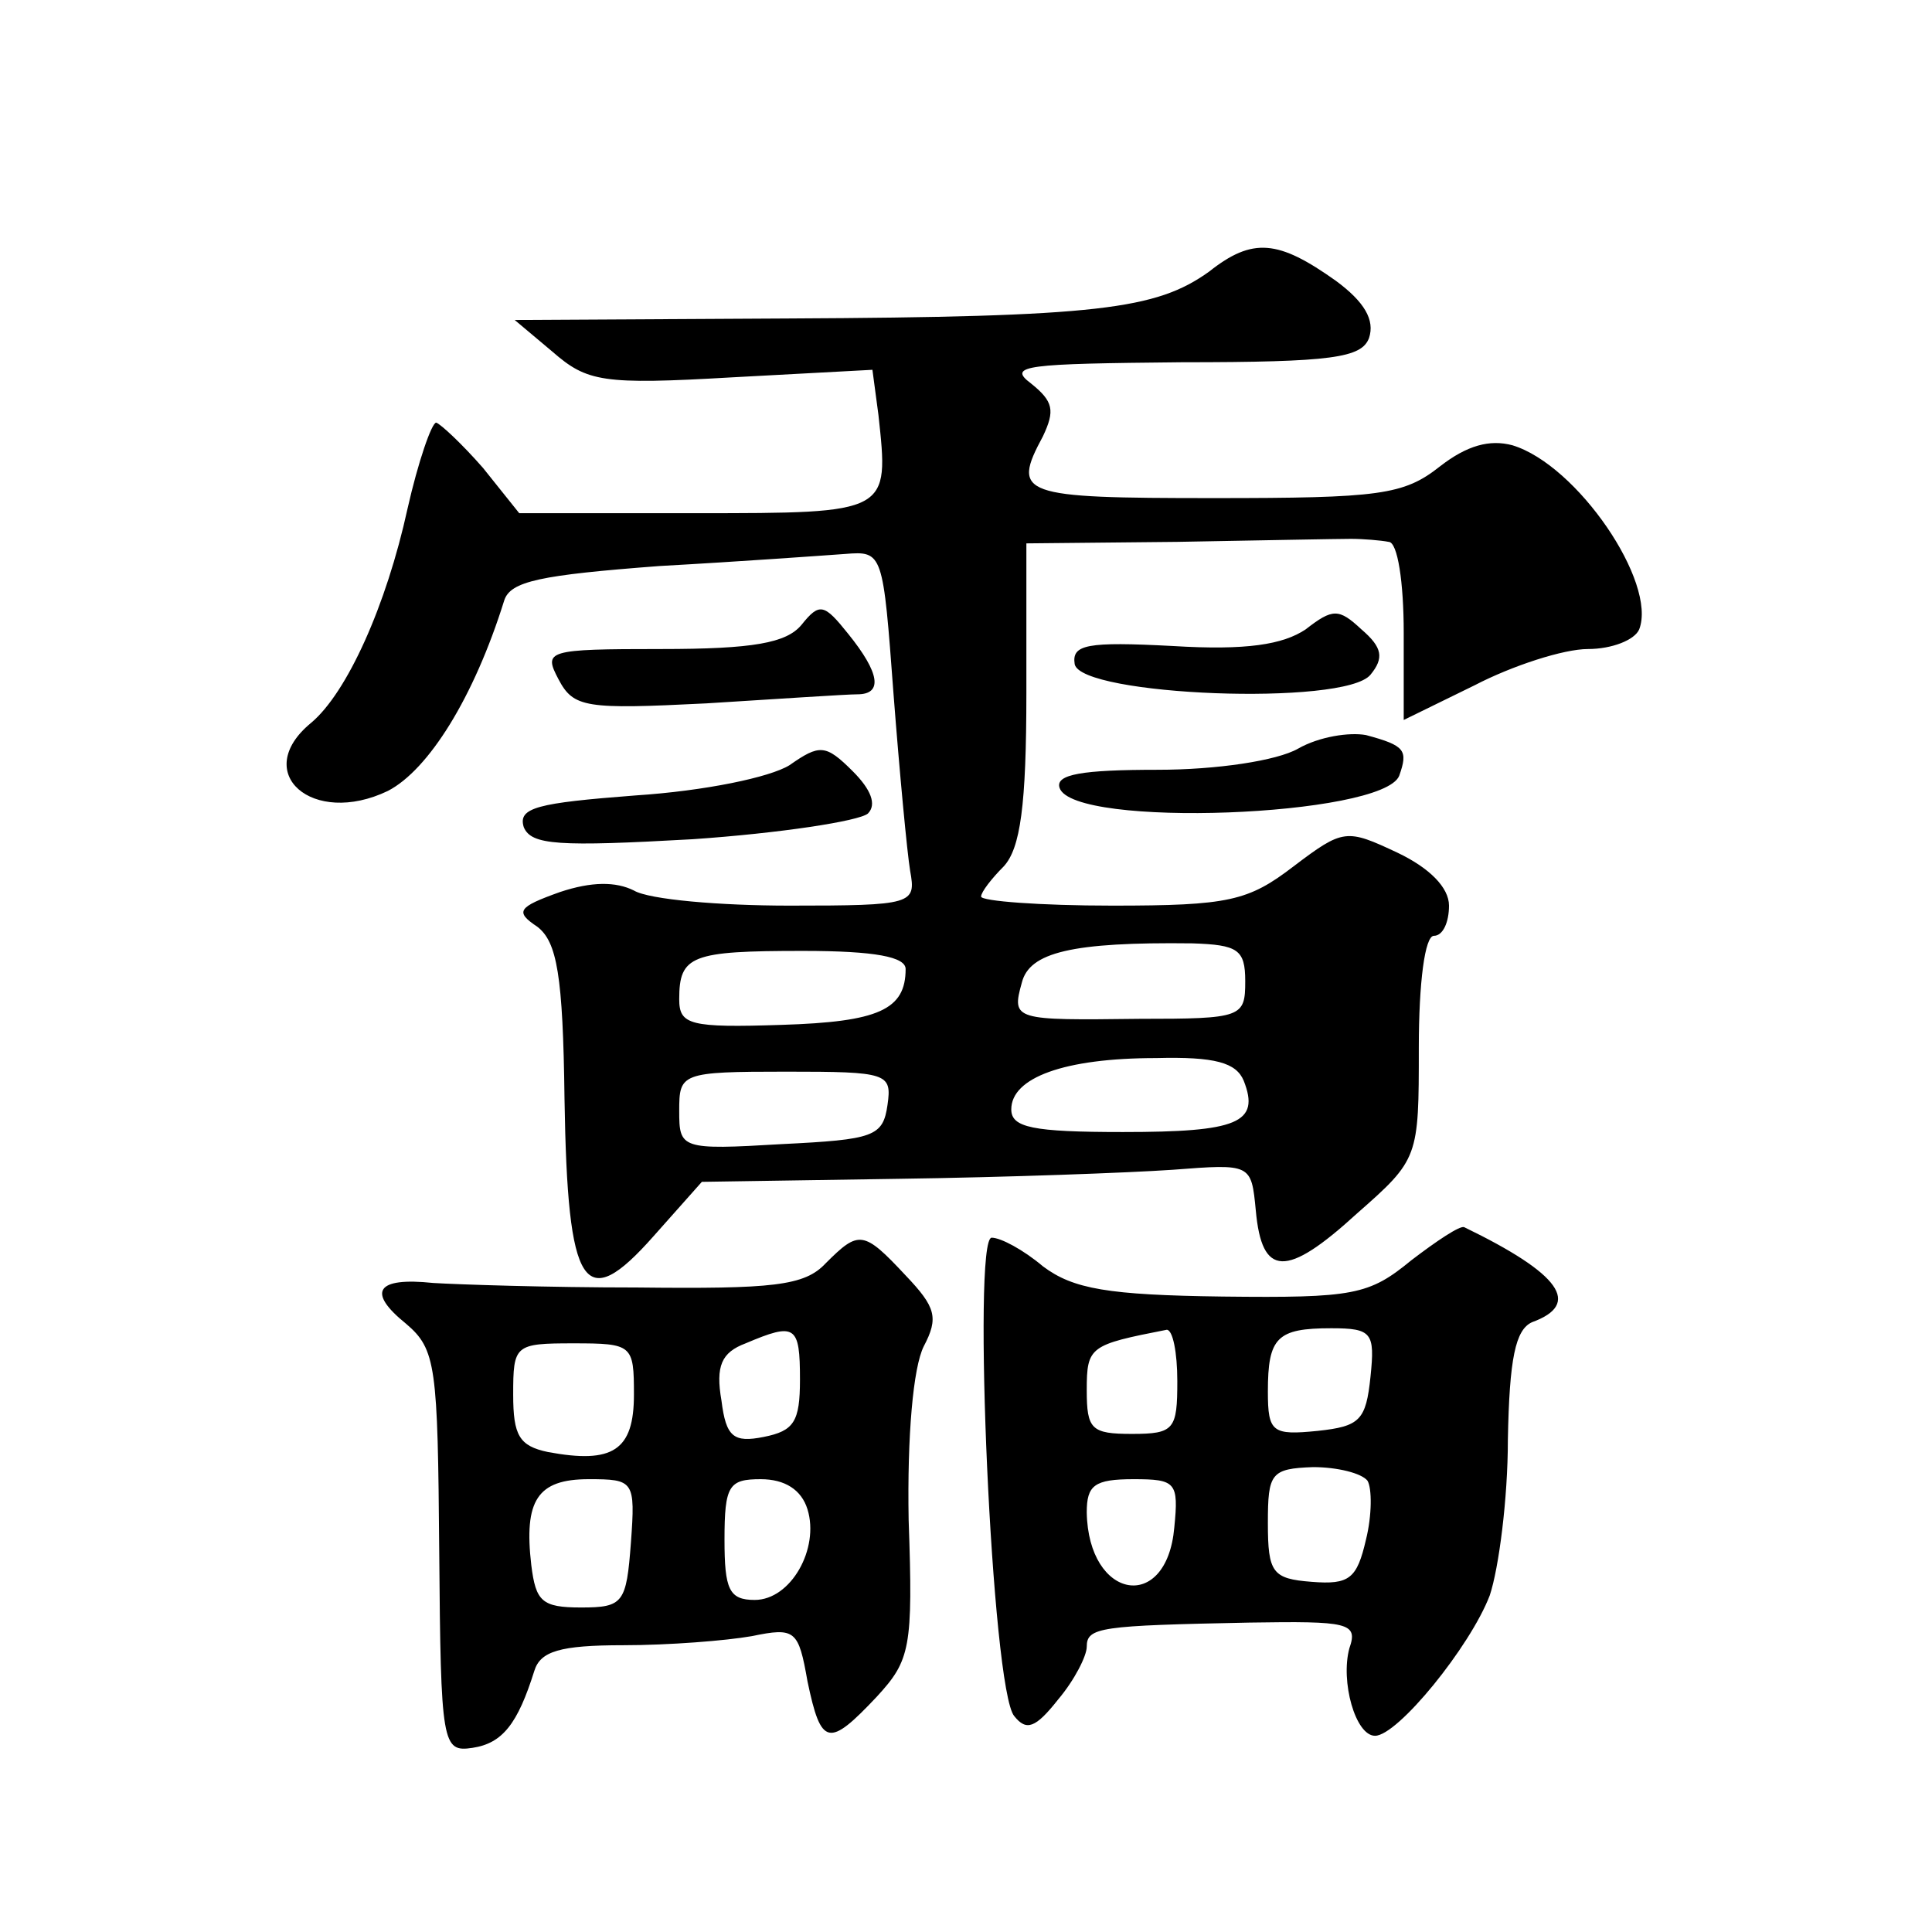 <?xml version="1.0" standalone="no"?>
<!DOCTYPE svg PUBLIC "-//W3C//DTD SVG 20010904//EN"
 "http://www.w3.org/TR/2001/REC-SVG-20010904/DTD/svg10.dtd">
<svg version="1.0" xmlns="http://www.w3.org/2000/svg"
 width="128pt" height="128pt" viewBox="0 0 128 128"
 preserveAspectRatio="xMidYMid meet">
<g transform="translate(0,128) scale(0.1,-0.1)"
fill="#0" stroke="none">
<path d="M801 1100 c-35 -25 -73 -30 -279 -31 l-181 -1 25 -21 c23 -20 33 -22 119
-17 l93 5 4 -30 c7 -65 8 -65 -121 -65 l-117 0 -24 30 c-14 16 -28 29 -31 30 -3
0 -12 -26 -19 -57 -14 -64 -40 -122 -64 -142 -40 -33 1 -69 51 -45 27 14 57 62
77 126 4 13 24 17 103 23 54 3 109 7 123 8 25 2 25 1 32 -93 4 -52 9 -105 11 -117
4 -22 2 -23 -80 -23 -46 0 -93 4 -103 10 -12 6 -28 6 -49 -1 -28 -10 -30 -13 -15
-23 13 -10 17 -32 18 -114 2 -127 13 -143 59 -91 l32 36 130 2 c72 1 153 4 182
6 52 4 52 4 55 -27 4 -44 20 -45 67 -2 41 36 41 37 41 110 0 43 4 74 10 74 6 0
10 9 10 20 0 12 -13 25 -34 35 -34 16 -36 16 -69 -9 -30 -23 -43 -26 -120 -26 -48
0 -87 3 -87 6 0 3 7 12 15 20 11 12 15 40 15 115 l0 99 100 1 c55 1 107 2 115 2
8 0 20 -1 25 -2 6 0 10 -27 10 -60 l0 -58 47 23 c25 13 59 24 75 24 16 0 31 6 34
13 12 31 -41 109 -84 122 -15 4 -30 0 -48 -14 -24 -19 -40 -21 -150 -21 -128 0
-134 2 -113 41 8 17 7 23 -8 35 -16 12 -3 13 100 14 100 0 119 3 124 16 4 12 -3
24 -22 38 -38 27 -55 29 -84 6z m24 -470 c0 -24 -2 -25 -70 -25 -83 -1 -85 -1 -78
24 5 20 33 27 113 26 30 -1 35 -4 35 -25z m-225 8 c0 -27 -18 -35 -82 -37 -61 -2
-68 0 -68 17 0 29 8 32 82 32 48 0 68 -4 68 -12z m224 -74 c11 -28 -4 -34 -80 -34
-60 0 -74 3 -74 15 0 21 35 34 96 34 39 1 53 -3 58 -15z m-236 -16 c-3 -21 -9 -23
-70 -26 -67 -4 -68 -3 -68 22 0 25 1 26 71 26 67 0 70 -1 67 -22z M531 866 c-10
-12 -32 -16 -93 -16 -76 0 -78 -1 -68 -20 10 -19 18 -20 98 -16 48 3 93 6 100 6
17 0 15 14 -6 40 -16 20 -19 21 -31 6z M865 863 c-15 -10 -39 -14 -88 -11 -57 3
-67 1 -65 -12 4 -21 179 -28 196 -7 9 11 8 18 -6 30 -15 14 -19 14 -37 0z M860
784 c-14 -8 -54 -14 -93 -14 -50 0 -68 -3 -65 -12 9 -27 214 -19 225 8 6 17 4 20
-22 27 -11 2 -31 -1 -45 -9z M523 773 c-13 -8 -56 -17 -102 -20 -65 -5 -78 -8 -74
-21 5 -12 23 -13 112 -8 58 4 110 12 116 17 6 6 2 16 -10 28 -18 18 -22 18 -42
4z M935 445 c-28 -23 -38 -25 -125 -24 -76 1 -99 5 -119 20 -13 11 -28 19 -34 19
-13 0 0 -300 15 -317 8 -10 14 -8 29 11 11 13 19 29 19 35 0 13 9 14 108 16 65
1 72 0 66 -17 -6 -22 4 -58 17 -58 15 0 63 59 76 93 6 18 12 64 12 103 1 54 5 73
16 78 33 12 19 32 -45 63 -3 1 -18 -9 -35 -22z m-155 -80 c0 -32 -2 -35 -30 -35
-27 0 -30 3 -30 29 0 29 2 30 53 40 4 0 7 -15 7 -34z m128 3 c-3 -29 -7 -33 -35
-36 -30 -3 -33 -1 -33 26 0 36 6 42 42 42 27 0 29 -3 26 -32z m-2 -69 c3 -5 3 -23
-1 -39 -6 -26 -11 -30 -36 -28 -26 2 -29 6 -29 39 0 33 2 36 30 37 16 0 32 -4 36
-9z m-128 -31 c-5 -57 -57 -48 -58 10 0 18 5 22 31 22 28 0 30 -2 27 -32z M547
443 c-14 -15 -35 -17 -125 -16 -59 0 -119 2 -135 3 -38 4 -44 -6 -18 -27 20 -17
21 -28 22 -151 1 -128 2 -133 22 -130 20 3 30 16 41 51 4 13 17 17 59 17 30 0 68
3 85 6 29 6 31 4 37 -30 9 -43 14 -44 46 -10 22 24 24 32 21 117 -1 56 3 101 10
115 10 19 8 26 -12 47 -28 30 -31 30 -53 8z m-17 -77 c0 -28 -4 -34 -24 -38 -20
-4 -25 0 -28 24 -4 23 0 32 16 38 33 14 36 12 36 -24z m-110 -10 c0 -37 -14 -46
-57 -38 -19 4 -23 11 -23 38 0 33 1 34 40 34 39 0 40 -1 40 -34z m-2 -98 c-3 -40
-5 -43 -33 -43 -26 0 -30 4 -33 28 -5 43 4 57 38 57 30 0 31 -1 28 -42z m117 22
c8 -26 -11 -60 -35 -60 -17 0 -20 7 -20 40 0 36 3 40 24 40 16 0 27 -7 31 -20z"/>
</g>
</svg>
